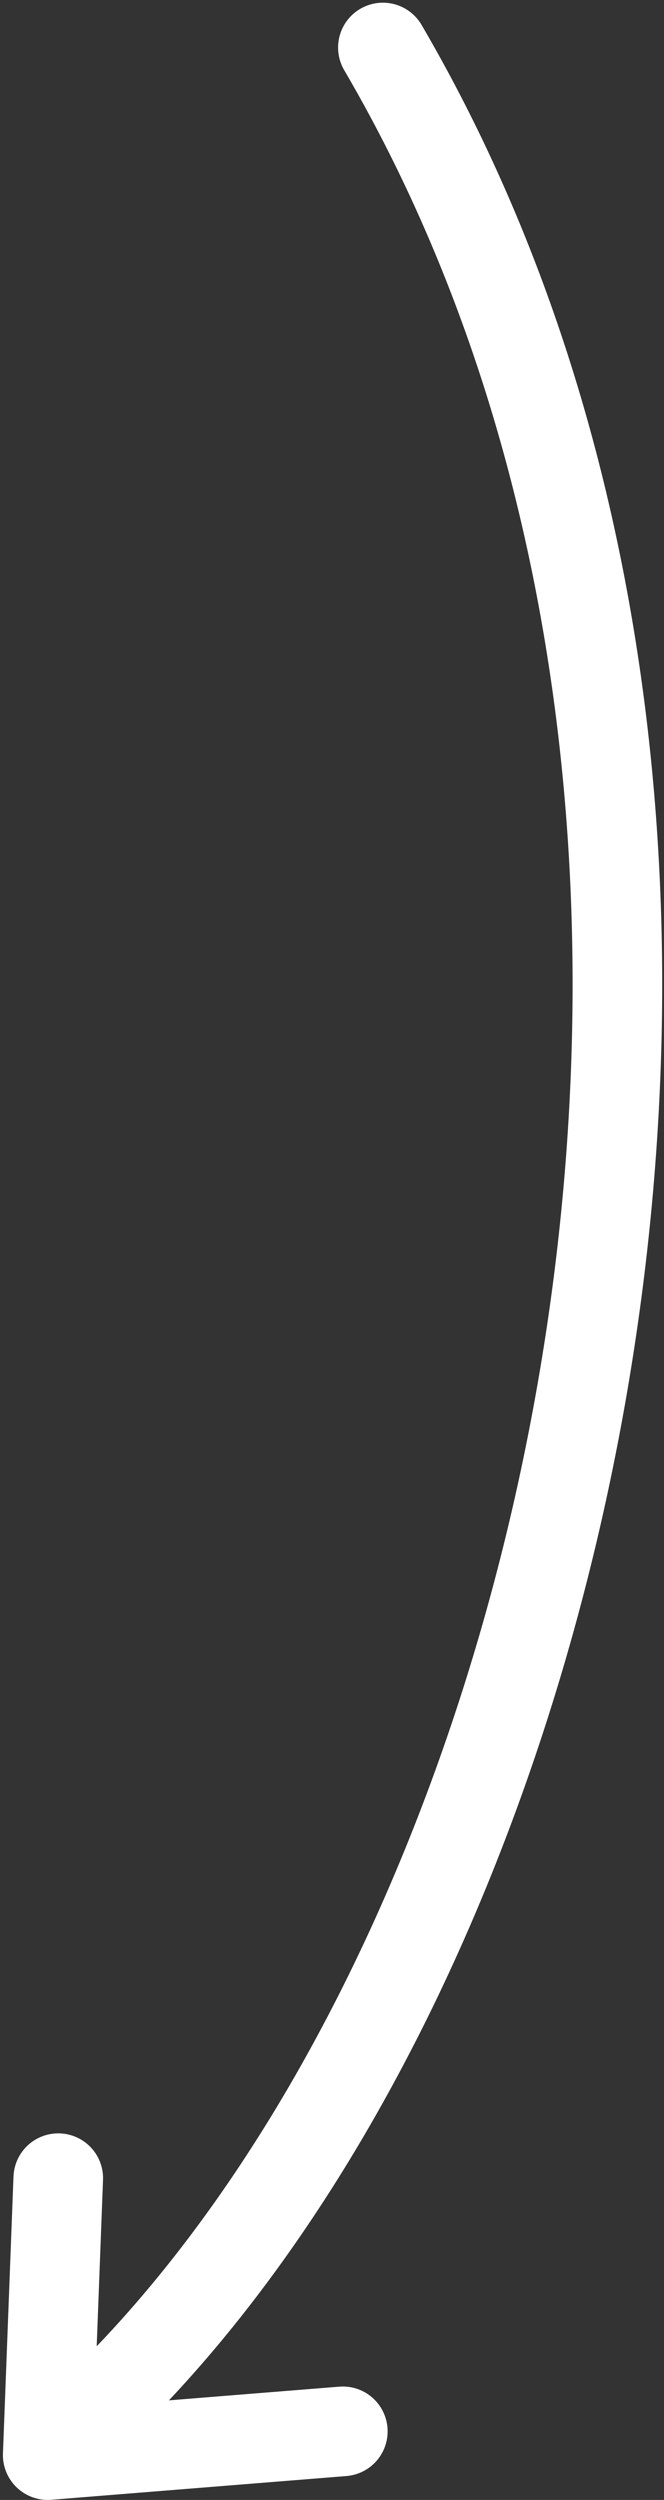<svg width="126" height="474" viewBox="0 0 126 474" fill="none" xmlns="http://www.w3.org/2000/svg">
<rect x="0" y="0" width="126" height="474" fill="#333333" stroke="none"/>
<path d="M10.555 463.996C108.233 379.849 159.781 158.025 72.656 9.011" stroke="white" stroke-width="17" stroke-linecap="round"/>
<path d="M11.055 412.996L9.055 465.496L65.055 460.996" stroke="white" stroke-width="17" stroke-linecap="round" stroke-linejoin="round"/>
</svg>
